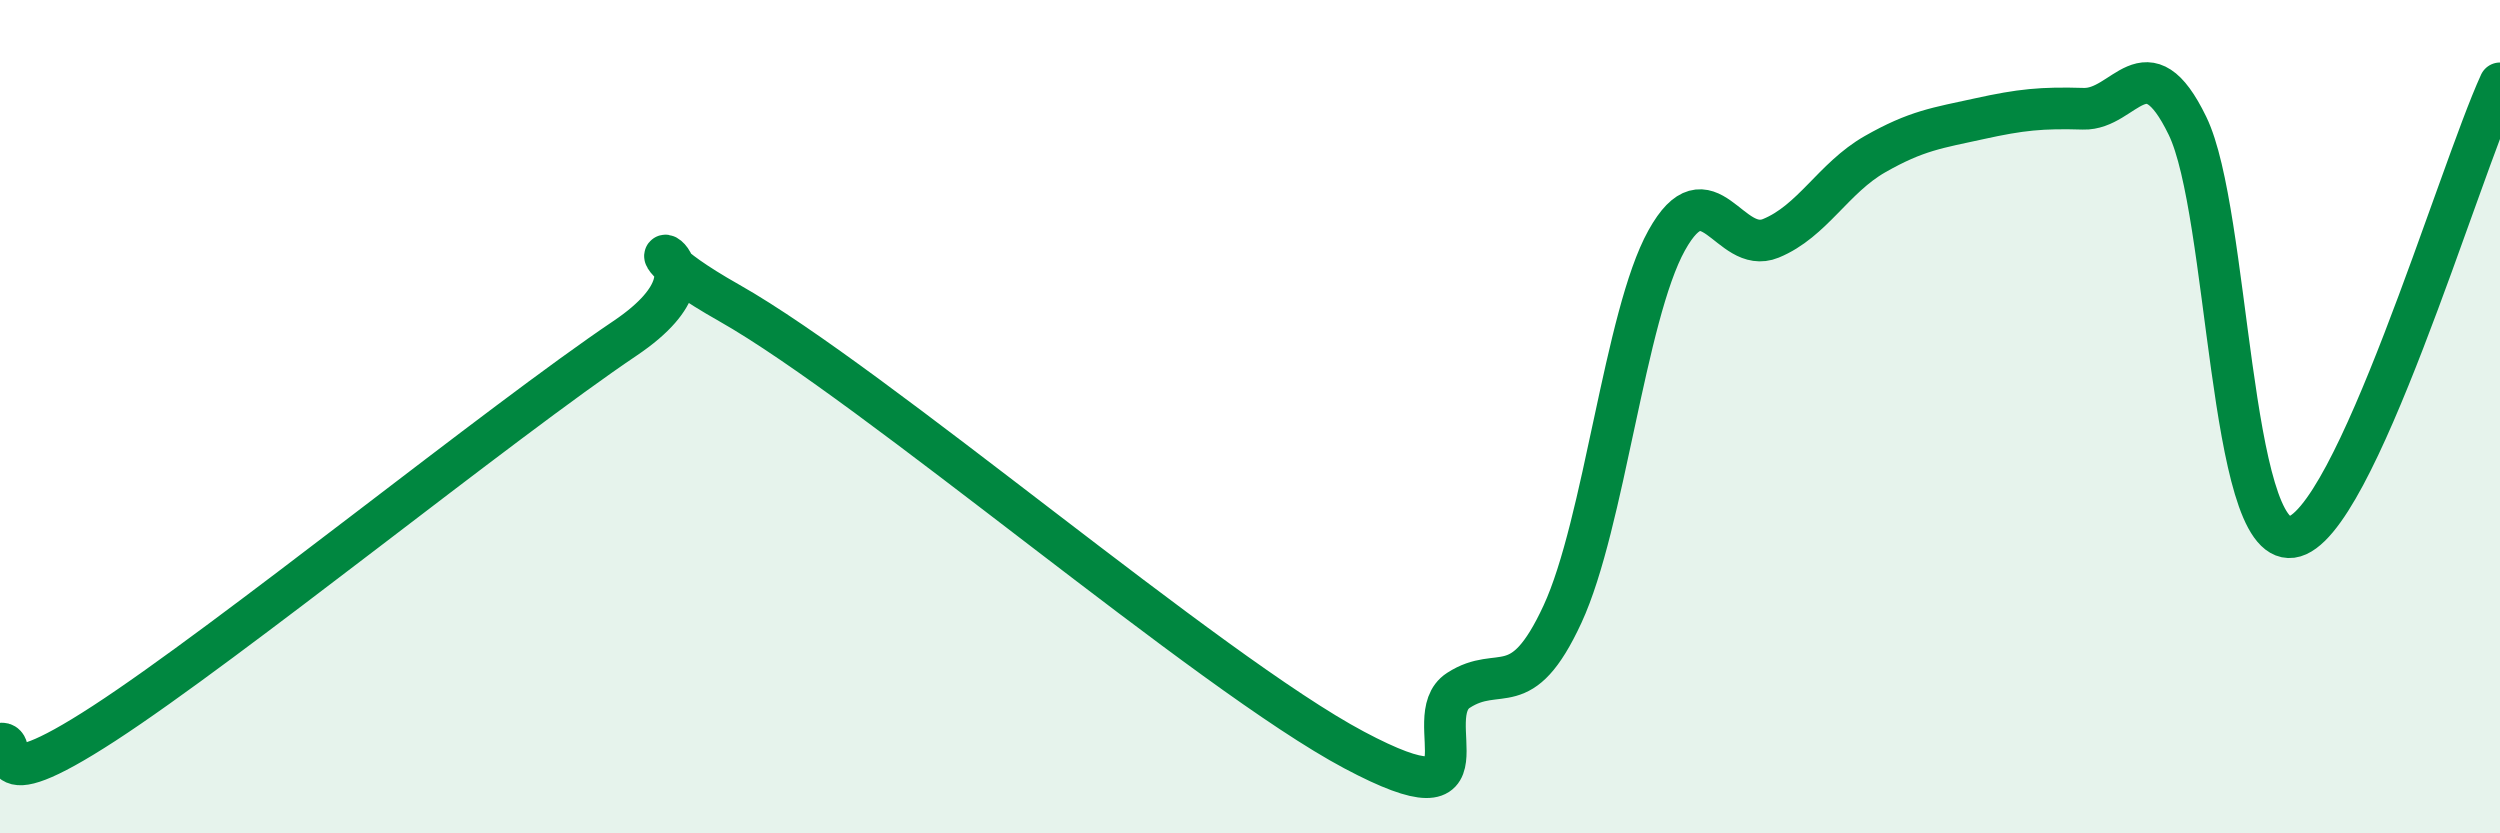 
    <svg width="60" height="20" viewBox="0 0 60 20" xmlns="http://www.w3.org/2000/svg">
      <path
        d="M 0,17.85 C 0.5,17.75 -0.5,19.31 2.5,17.36 C 5.5,15.41 12,10.14 15,8.12 C 18,6.1 14,5.29 17.5,7.27 C 21,9.25 29,16.14 32.5,18 C 36,19.86 34,17.22 35,16.57 C 36,15.92 36.5,16.9 37.5,14.74 C 38.5,12.58 39,7.57 40,5.77 C 41,3.97 41.5,6.13 42.5,5.72 C 43.5,5.31 44,4.27 45,3.7 C 46,3.13 46.5,3.07 47.5,2.85 C 48.5,2.63 49,2.58 50,2.61 C 51,2.64 51.5,0.96 52.5,3.02 C 53.5,5.08 53.5,13.09 55,12.89 C 56.5,12.69 59,4.18 60,2L60 20L0 20Z"
        fill="#008740"
        opacity="0.1"
        stroke-linecap="round"
        stroke-linejoin="round"
      />
      <path
        d="M 0,17.85 C 0.5,17.75 -0.5,19.31 2.5,17.36 C 5.5,15.41 12,10.14 15,8.12 C 18,6.1 14,5.29 17.5,7.27 C 21,9.25 29,16.14 32.5,18 C 36,19.86 34,17.22 35,16.57 C 36,15.92 36.5,16.9 37.5,14.74 C 38.5,12.58 39,7.57 40,5.77 C 41,3.97 41.5,6.13 42.5,5.72 C 43.5,5.31 44,4.27 45,3.7 C 46,3.13 46.5,3.07 47.5,2.85 C 48.5,2.63 49,2.58 50,2.61 C 51,2.64 51.5,0.96 52.5,3.02 C 53.5,5.08 53.5,13.09 55,12.89 C 56.5,12.69 59,4.18 60,2"
        stroke="#008740"
        stroke-width="1"
        fill="none"
        stroke-linecap="round"
        stroke-linejoin="round"
      />
    </svg>
  